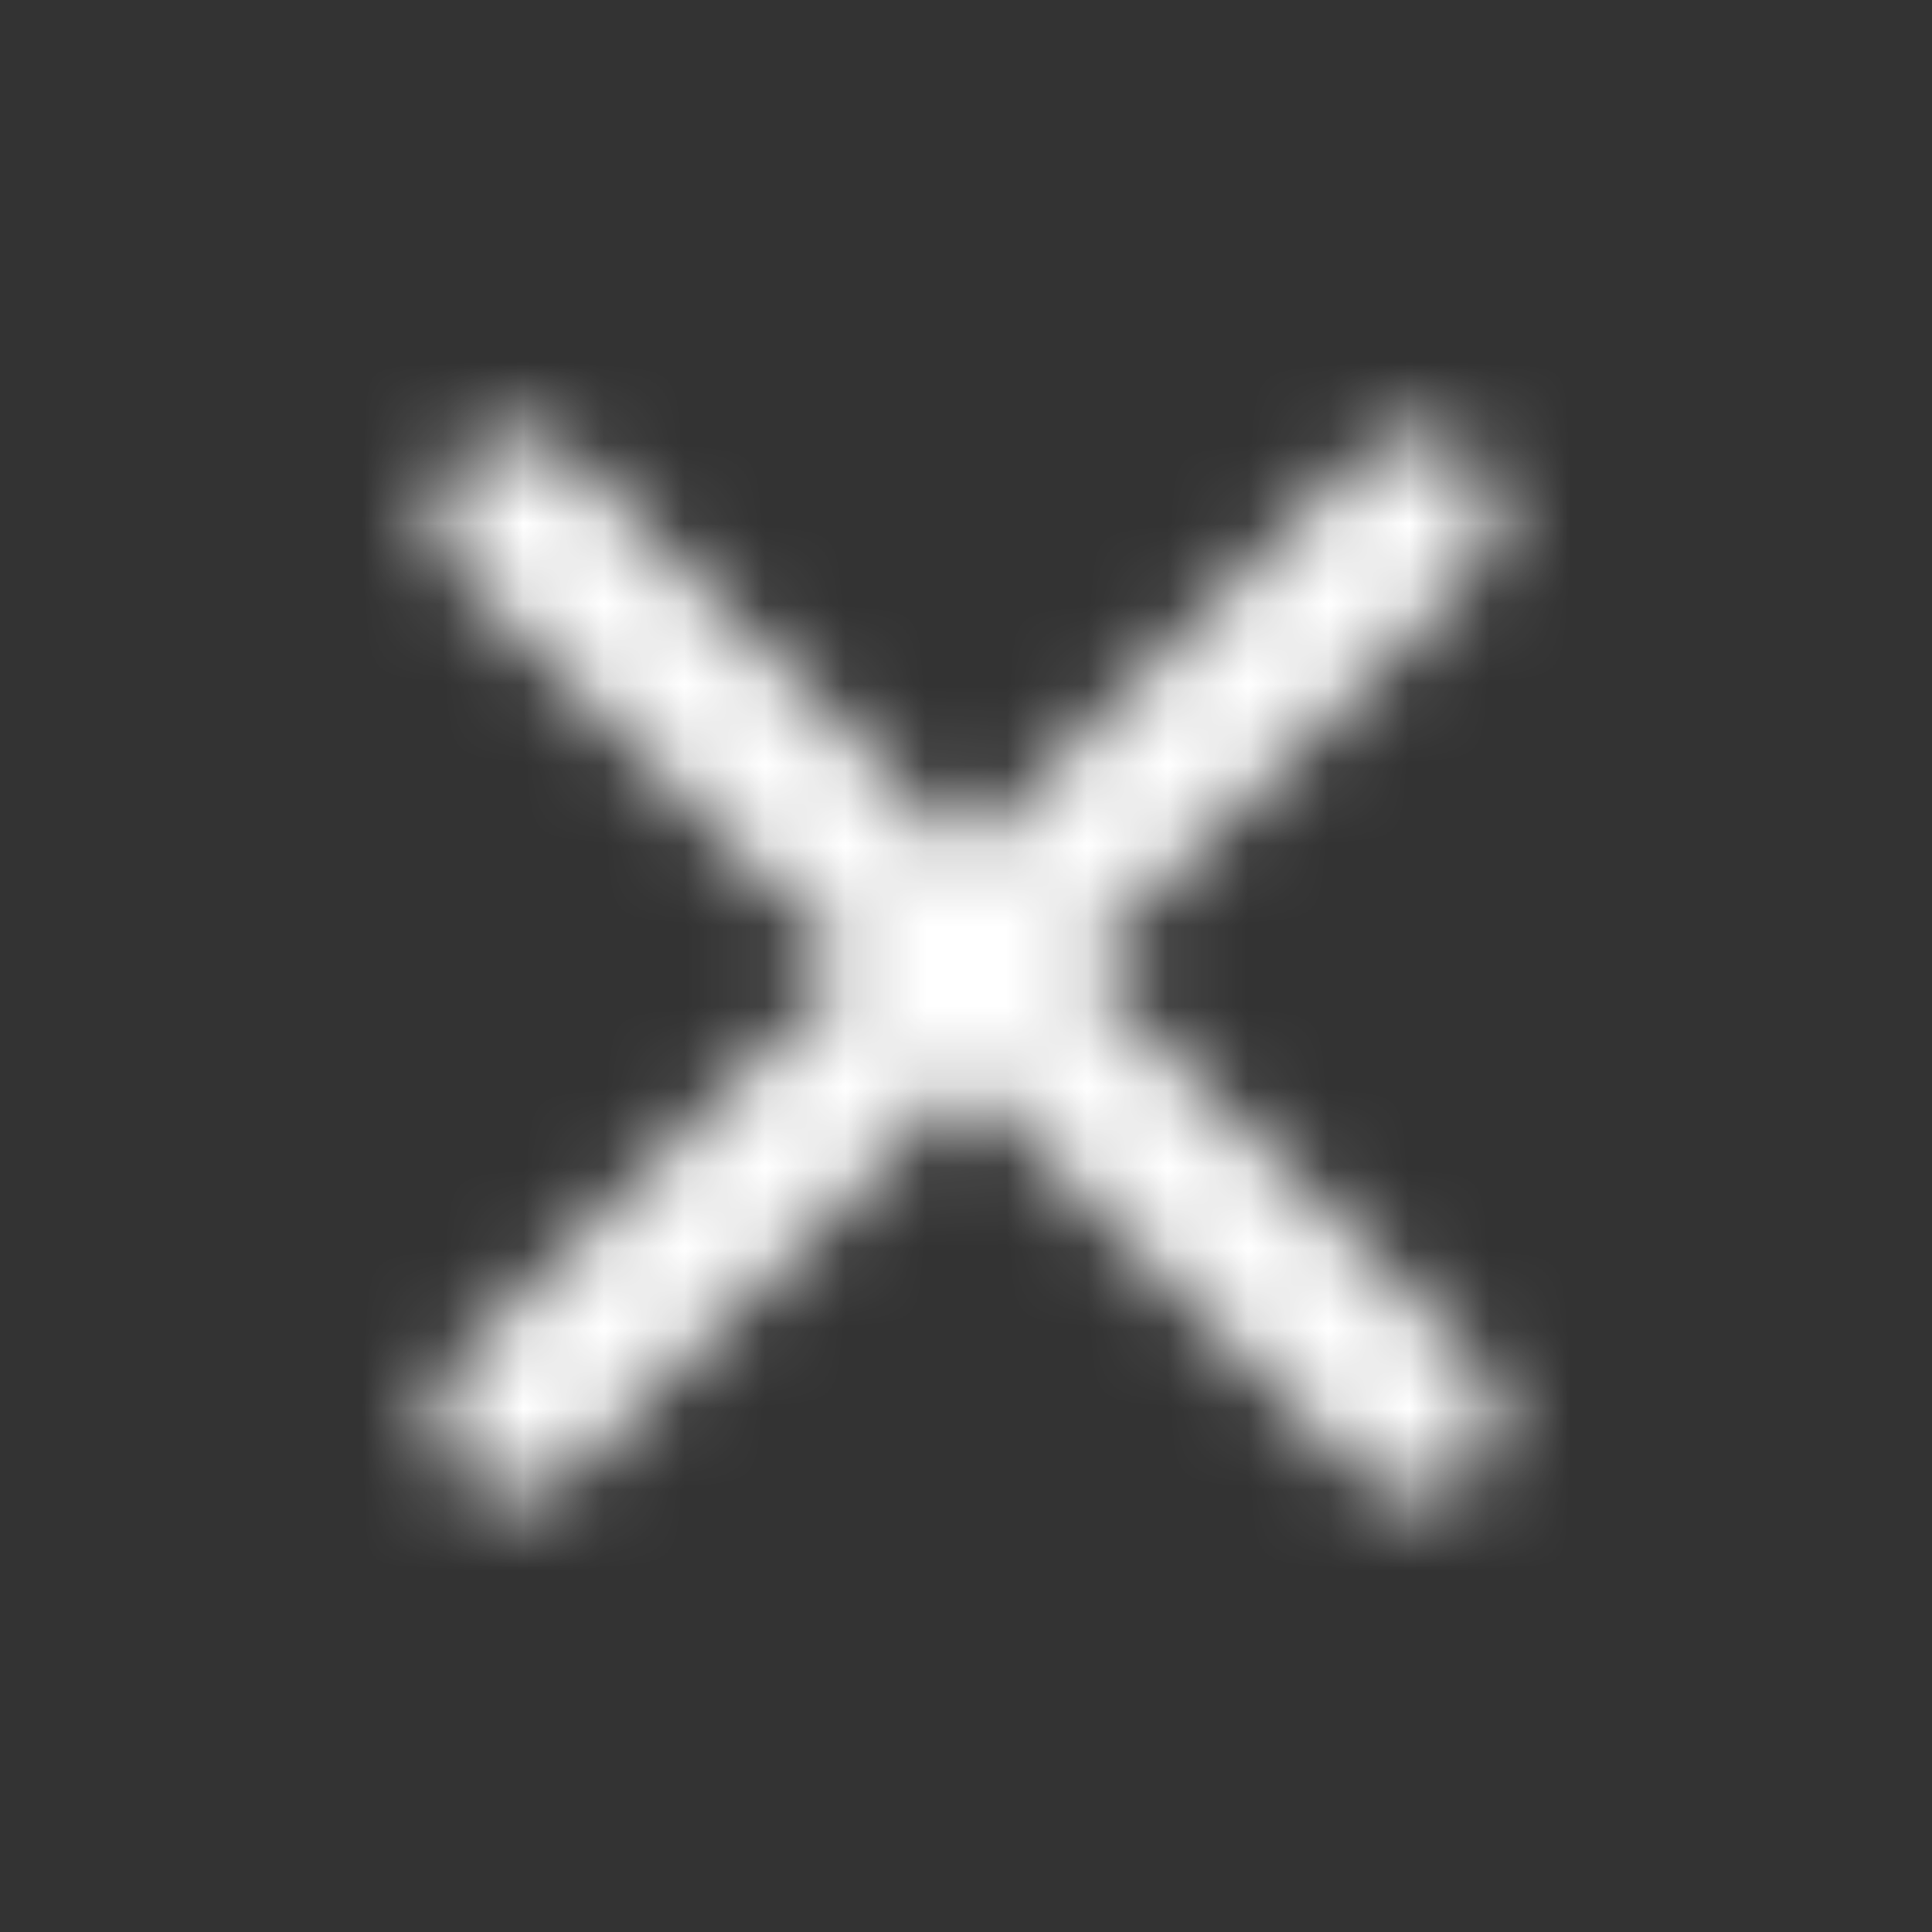 <svg width="24" height="24" viewBox="0 0 24 24" fill="none" xmlns="http://www.w3.org/2000/svg">
<rect x="0" y="0" width="24" height="24" fill="#333333" stroke="none"/>
<mask id="mask0_2061_66703" style="mask-type:alpha" maskUnits="userSpaceOnUse" x="5" y="5" width="14" height="14">
<path d="M18.301 5.71C18.114 5.523 17.86 5.418 17.596 5.418C17.331 5.418 17.078 5.523 16.891 5.71L12.001 10.59L7.111 5.7C6.924 5.513 6.67 5.408 6.406 5.408C6.141 5.408 5.888 5.513 5.701 5.7C5.311 6.09 5.311 6.72 5.701 7.11L10.591 12L5.701 16.89C5.311 17.28 5.311 17.91 5.701 18.3C6.091 18.69 6.721 18.69 7.111 18.3L12.001 13.41L16.891 18.3C17.281 18.69 17.911 18.69 18.301 18.3C18.691 17.91 18.691 17.28 18.301 16.89L13.411 12L18.301 7.11C18.681 6.73 18.681 6.09 18.301 5.71Z" fill="black"/>
</mask>
<g mask="url(#mask0_2061_66703)">
<rect width="24" height="24" fill="white"/>
</g>
</svg>
